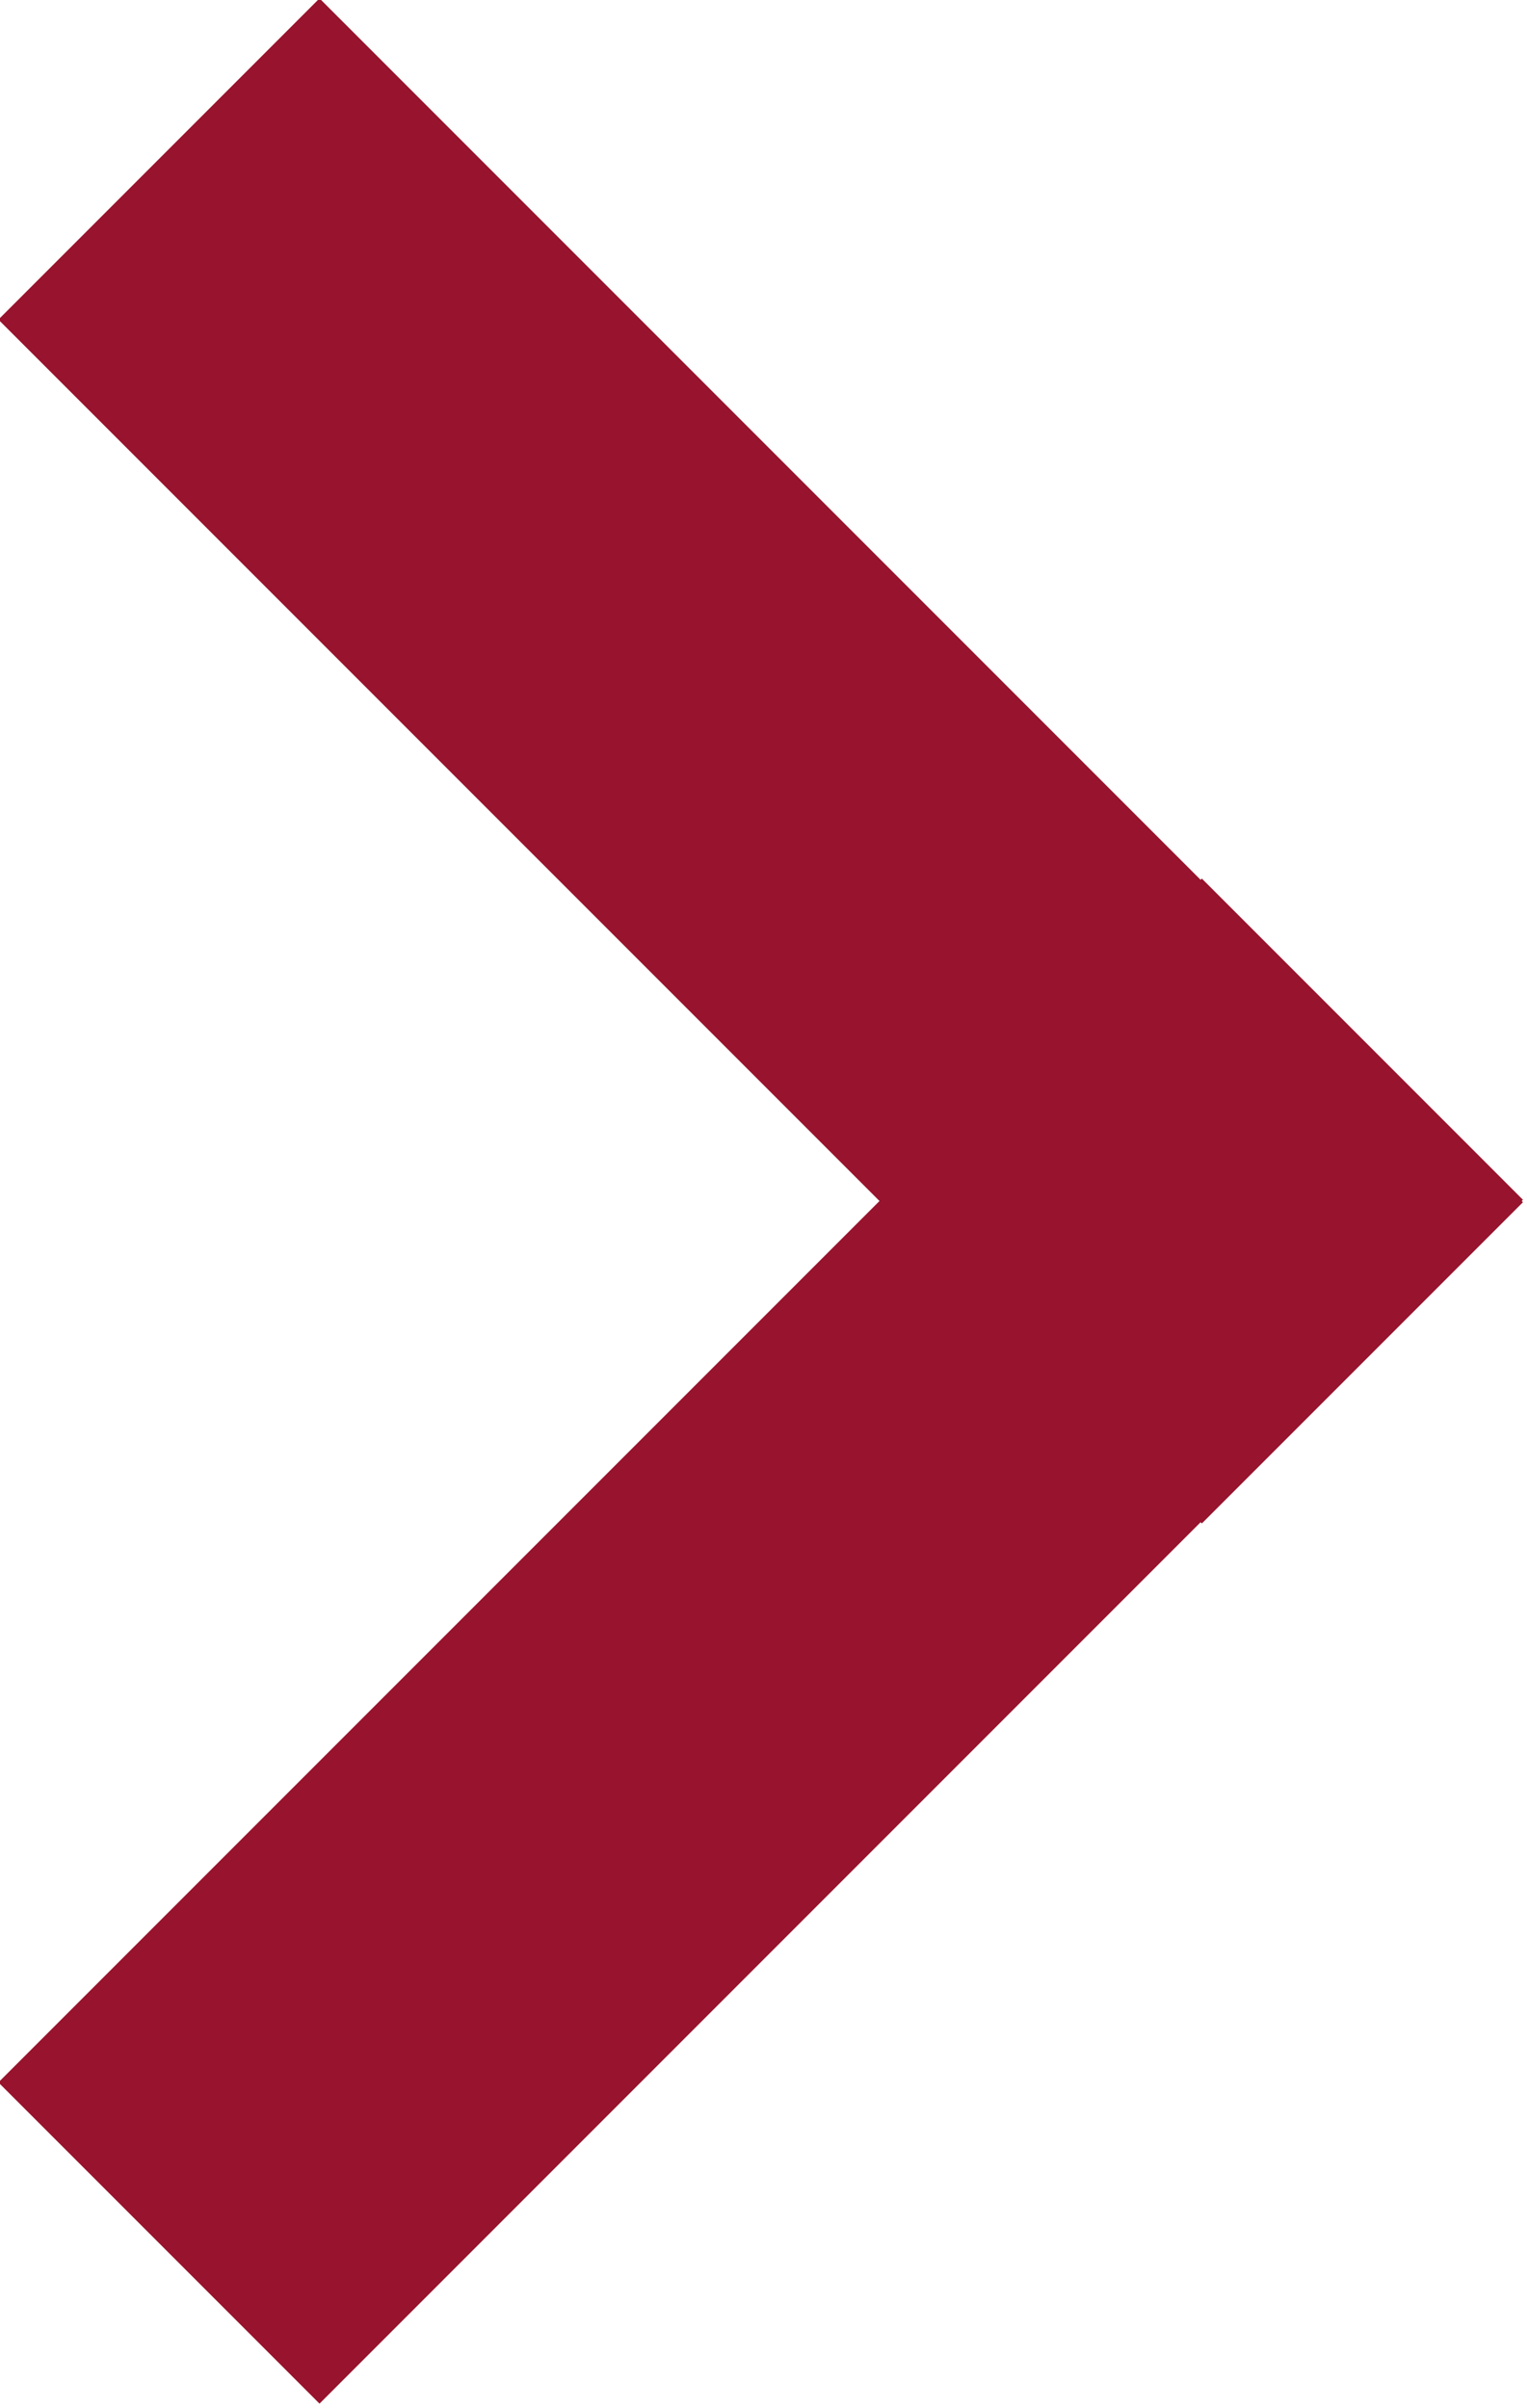 <?xml version="1.0" encoding="utf-8"?>
<!-- Generator: Adobe Illustrator 24.1.1, SVG Export Plug-In . SVG Version: 6.00 Build 0)  -->
<svg xmlns="http://www.w3.org/2000/svg" xmlns:xlink="http://www.w3.org/1999/xlink" version="1.1" id="Layer_1" x="0px" y="0px" viewBox="0 0 26.9 42.4" style="enable-background:new 0 0 26.9 42.4;" xml:space="preserve" width="26.9" height="42.4">
<style type="text/css">
	.st0{fill:none;stroke:#98132D;stroke-width:8;stroke-miterlimit:10;}
</style>
<g>
	<line class="st0" x1="2.8" y1="39.5" x2="24" y2="18.3"/>
	<line class="st0" x1="24" y1="24" x2="2.8" y2="2.8"/>
</g>
</svg>
